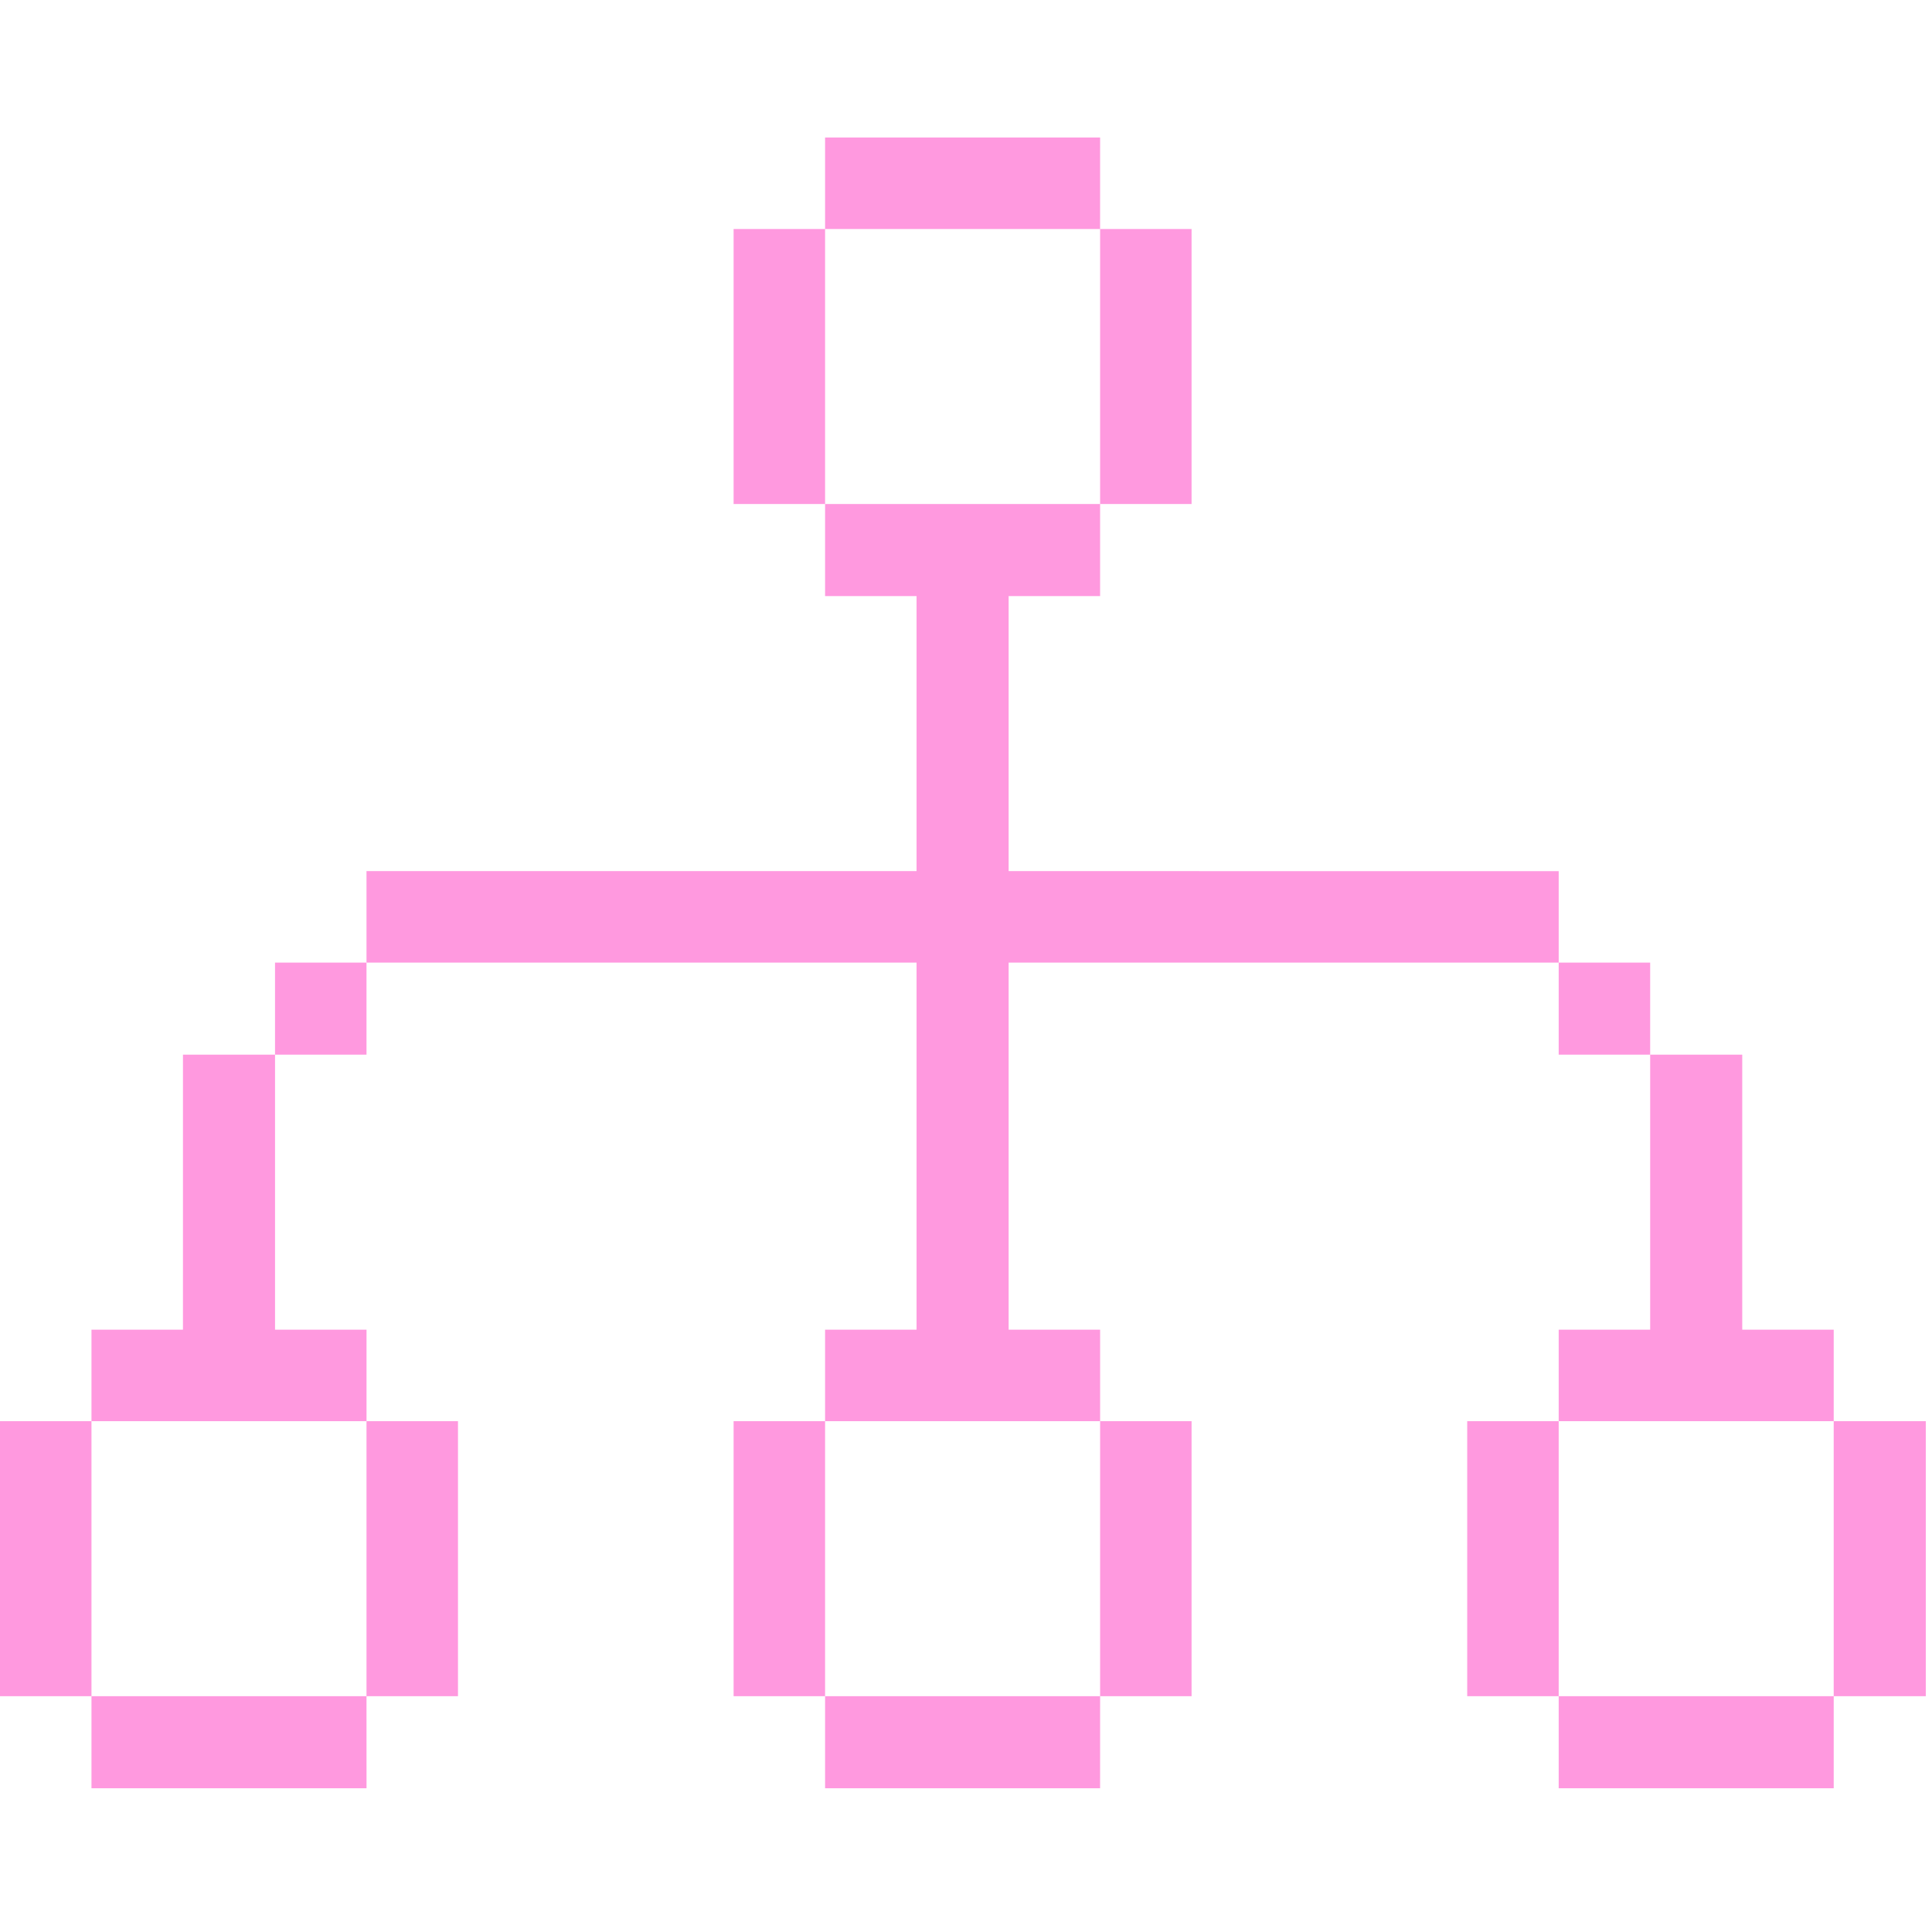 <svg
  xmlns="http://www.w3.org/2000/svg"
  width="138"
  height="138"
  fill="none"
  viewBox="0 0 138 138"
>
  <g fill="#ff99df" clip-path="url(#a)">
    <path
      d="M137.556 101.512h-6.577v19.645h6.577zM130.98 121.157h-19.645v6.577h19.645z"
    />
    <path
      d="M130.98 101.512v-6.534h-6.534V75.334h-6.577v19.644h-6.534v6.534zM117.869 68.757h-6.534v6.577h6.534z"
    />
    <path
      d="M111.335 101.512h-6.534v19.645h6.534zM72.045 62.223V42.578h6.534v-6.577H58.934v6.577h6.534v19.645h-39.29v6.534h39.29v26.221h-6.534v6.534H78.58v-6.534h-6.534V68.758h39.29v-6.534z"
    />
    <path
      d="M85.113 101.512h-6.534v19.645h6.534zM85.113 16.356h-6.534v19.645h6.534zM78.58 121.157H58.934v6.577h19.644zM78.58 9.822H58.934v6.534h19.644zM58.934 101.512H52.4v19.645h6.534zM58.934 16.356H52.4v19.645h6.534zM32.713 101.512h-6.534v19.645h6.534zM26.179 68.757h-6.534v6.577h6.534zM26.179 121.157H6.534v6.577H26.18zM13.068 94.979H6.534v6.533H26.18v-6.534h-6.534V75.334h-6.577zM6.534 101.512H0v19.645h6.534z"
    />
  </g>
  <defs>
    <clipPath id="a"><path fill="#fff" d="M0 0h137.557v137.557H0z" /></clipPath>
  </defs>
</svg>
